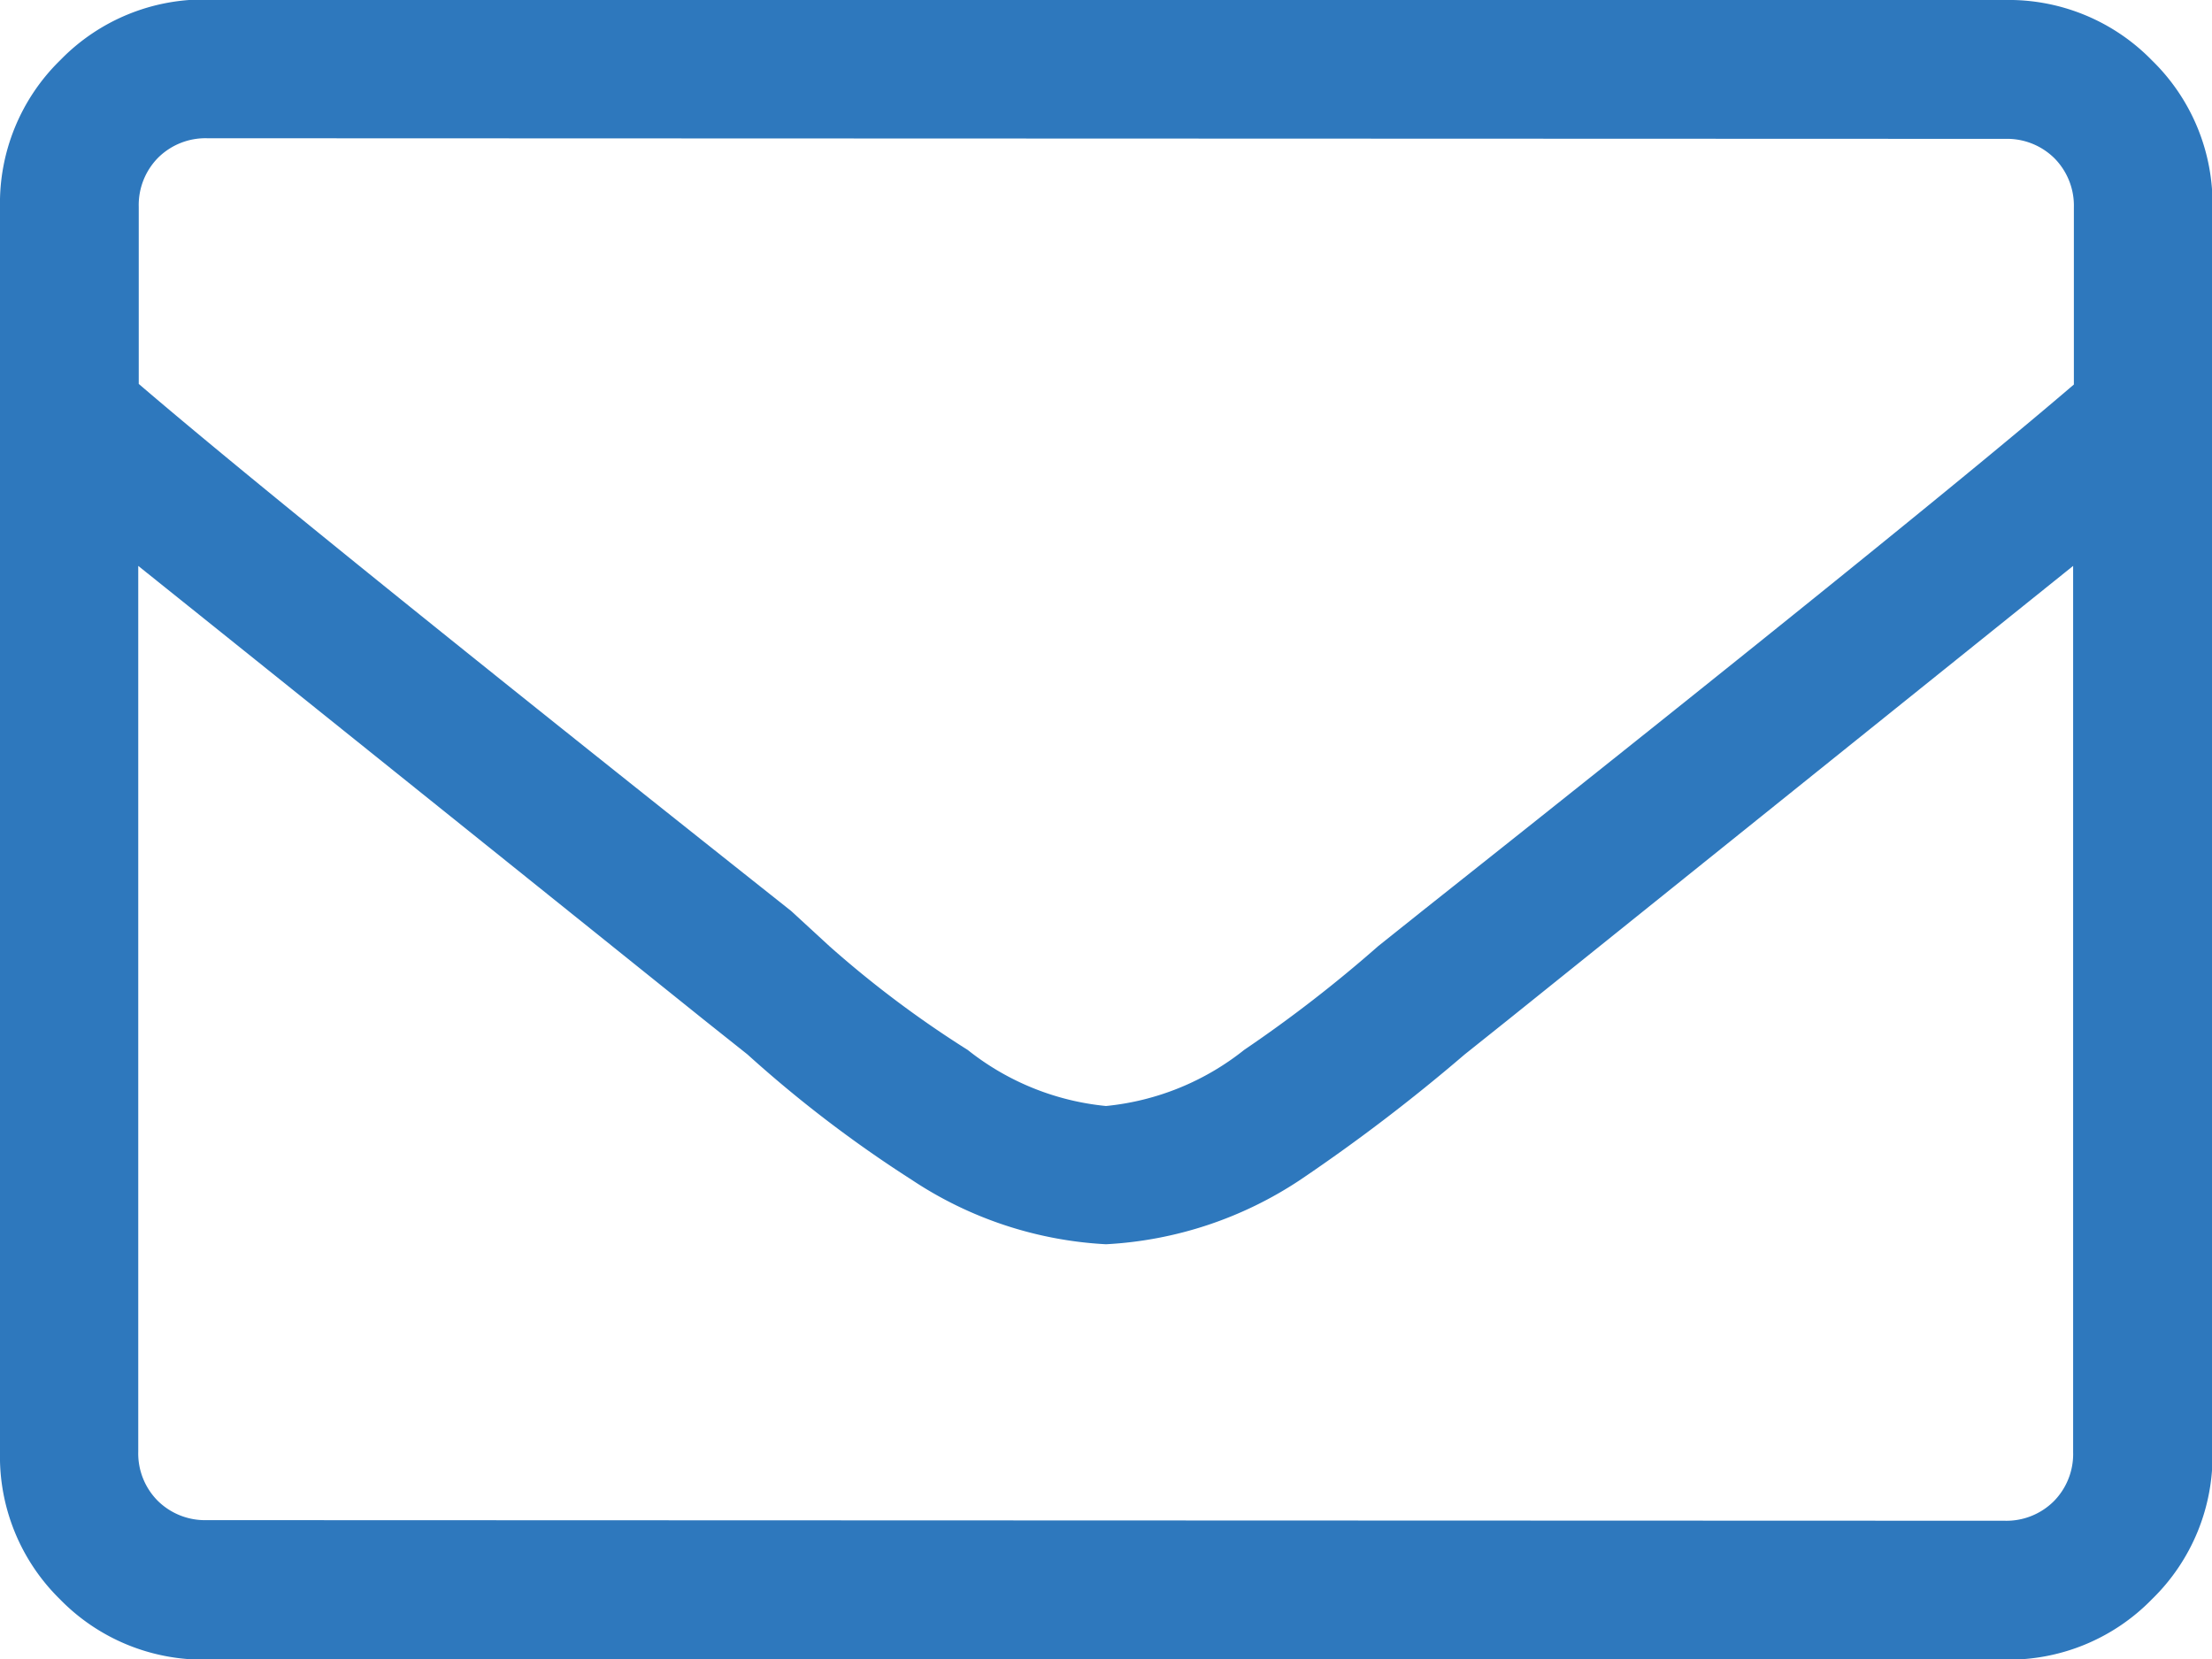 <svg xmlns="http://www.w3.org/2000/svg" width="18" height="13.5" viewBox="0 0 18 13.5">
  <path id="Path_9" data-name="Path 9" d="M16.312-13.5a1.627,1.627,0,0,1,1.2.492,1.627,1.627,0,0,1,.492,1.2V-1.687a1.627,1.627,0,0,1-.492,1.2,1.627,1.627,0,0,1-1.2.492H1.687a1.627,1.627,0,0,1-1.2-.492A1.627,1.627,0,0,1,0-1.687V-11.812a1.627,1.627,0,0,1,.492-1.2,1.627,1.627,0,0,1,1.2-.492ZM1.687-12.375a.547.547,0,0,0-.4.158.548.548,0,0,0-.158.4v1.441q1.23,1.055,5.309,4.289L6.75-5.8a8.593,8.593,0,0,0,1.125.844A2.139,2.139,0,0,0,9-4.5a2.139,2.139,0,0,0,1.125-.457,10.958,10.958,0,0,0,1.09-.844l.352-.281q4.078-3.234,5.309-4.289v-1.441a.548.548,0,0,0-.158-.4.547.547,0,0,0-.4-.158ZM16.312-1.125a.547.547,0,0,0,.4-.158.547.547,0,0,0,.158-.4V-8.895Q15.644-7.91,12.27-5.2l-.352.281A14.661,14.661,0,0,1,10.582-3.9,3.152,3.152,0,0,1,9-3.375,3.152,3.152,0,0,1,7.418-3.9a10.148,10.148,0,0,1-1.336-1.02L5.73-5.2Q2.355-7.91,1.125-8.895v7.207a.547.547,0,0,0,.158.4.547.547,0,0,0,.4.158Z" transform="translate(0 13.5)" fill="#2e78bd"/>
</svg>

